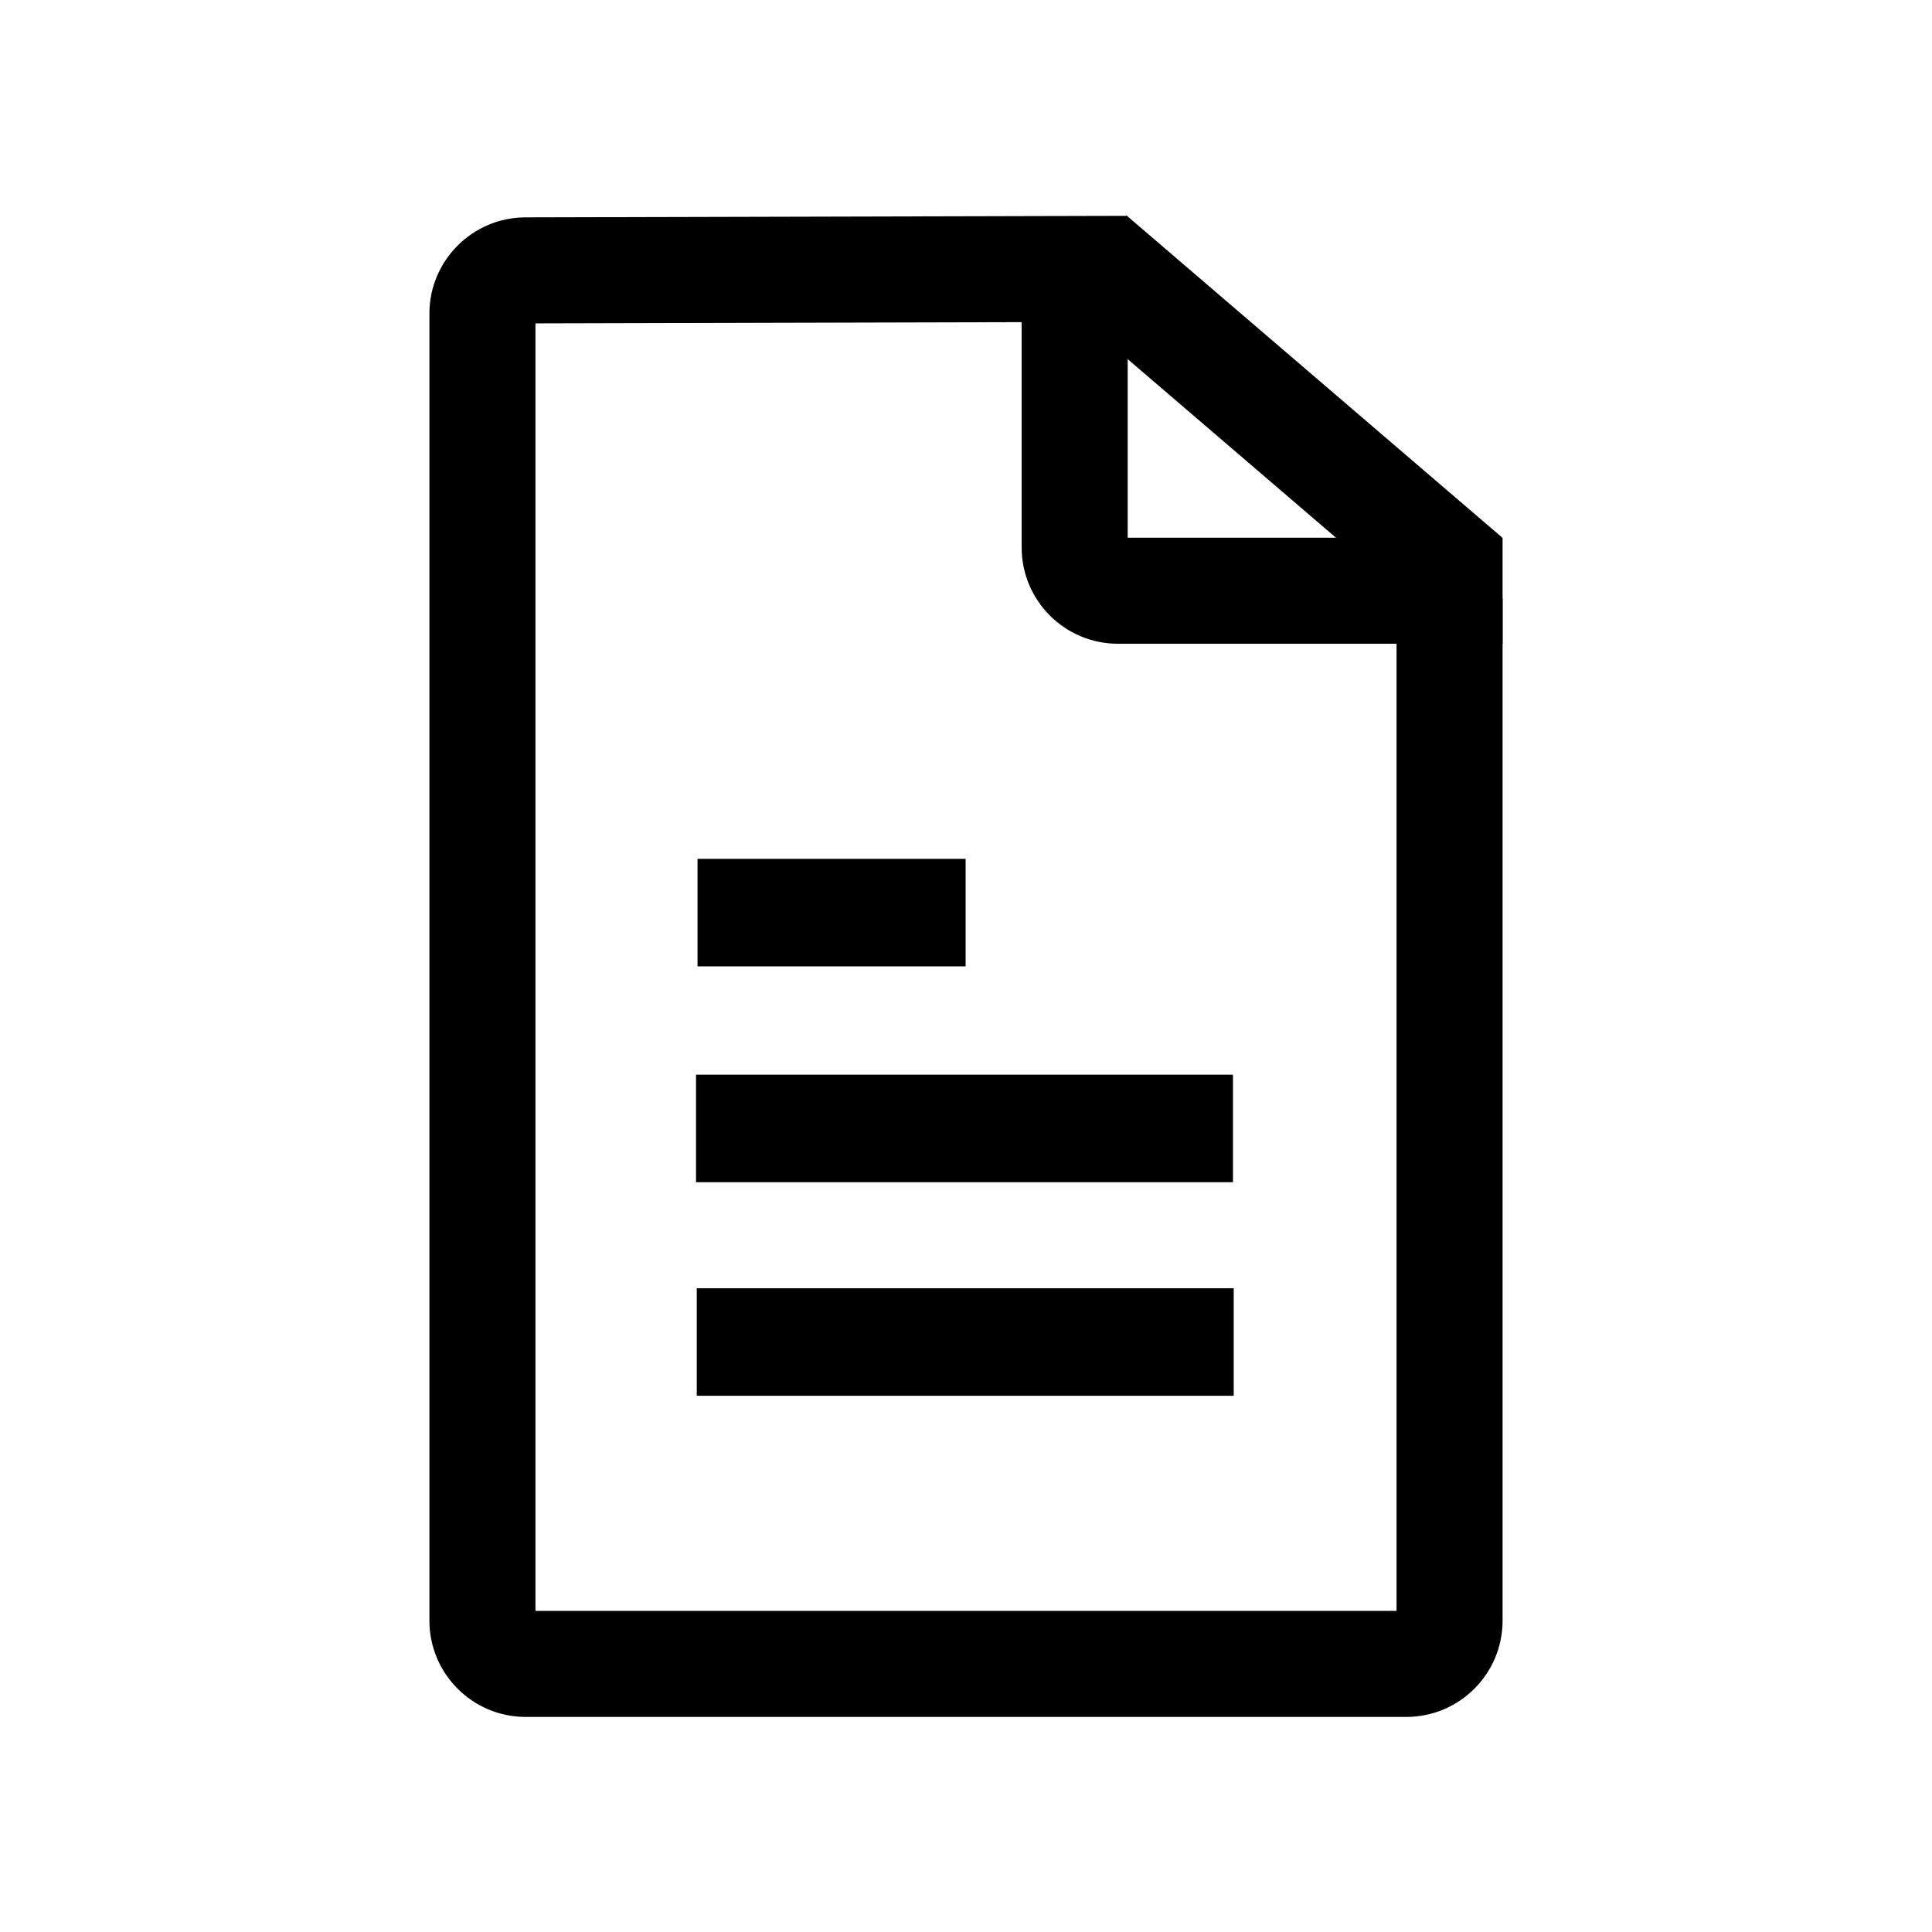 <svg xmlns="http://www.w3.org/2000/svg" viewBox="0 0 255.1 255.1" xml:space="preserve"><rect x="92" y="170.1" width="70.9" height="14.2"/><rect x="91.9" y="141.9" width="70.9" height="14.2"/><rect x="92.1" y="113.4" width="35.4" height="14.2"/><path d="M185.7 226.7H69.4c-7 0-12.7-5.7-12.7-12.7V41.4c0-7 5.7-12.7 12.7-12.7l79.4-.2v14l-78.1.2v170h113.7V79h14v135c0 7-5.7 12.7-12.7 12.7z"/><path d="M198.4 85h-50.8c-7 0-12.7-5.7-12.7-12.7V35.8h14V71h49.5v14z"/><rect x="161.7" y="22.5" transform="rotate(-49.392 168.854 55.105)" width="14.3" height="65.3"/></svg>